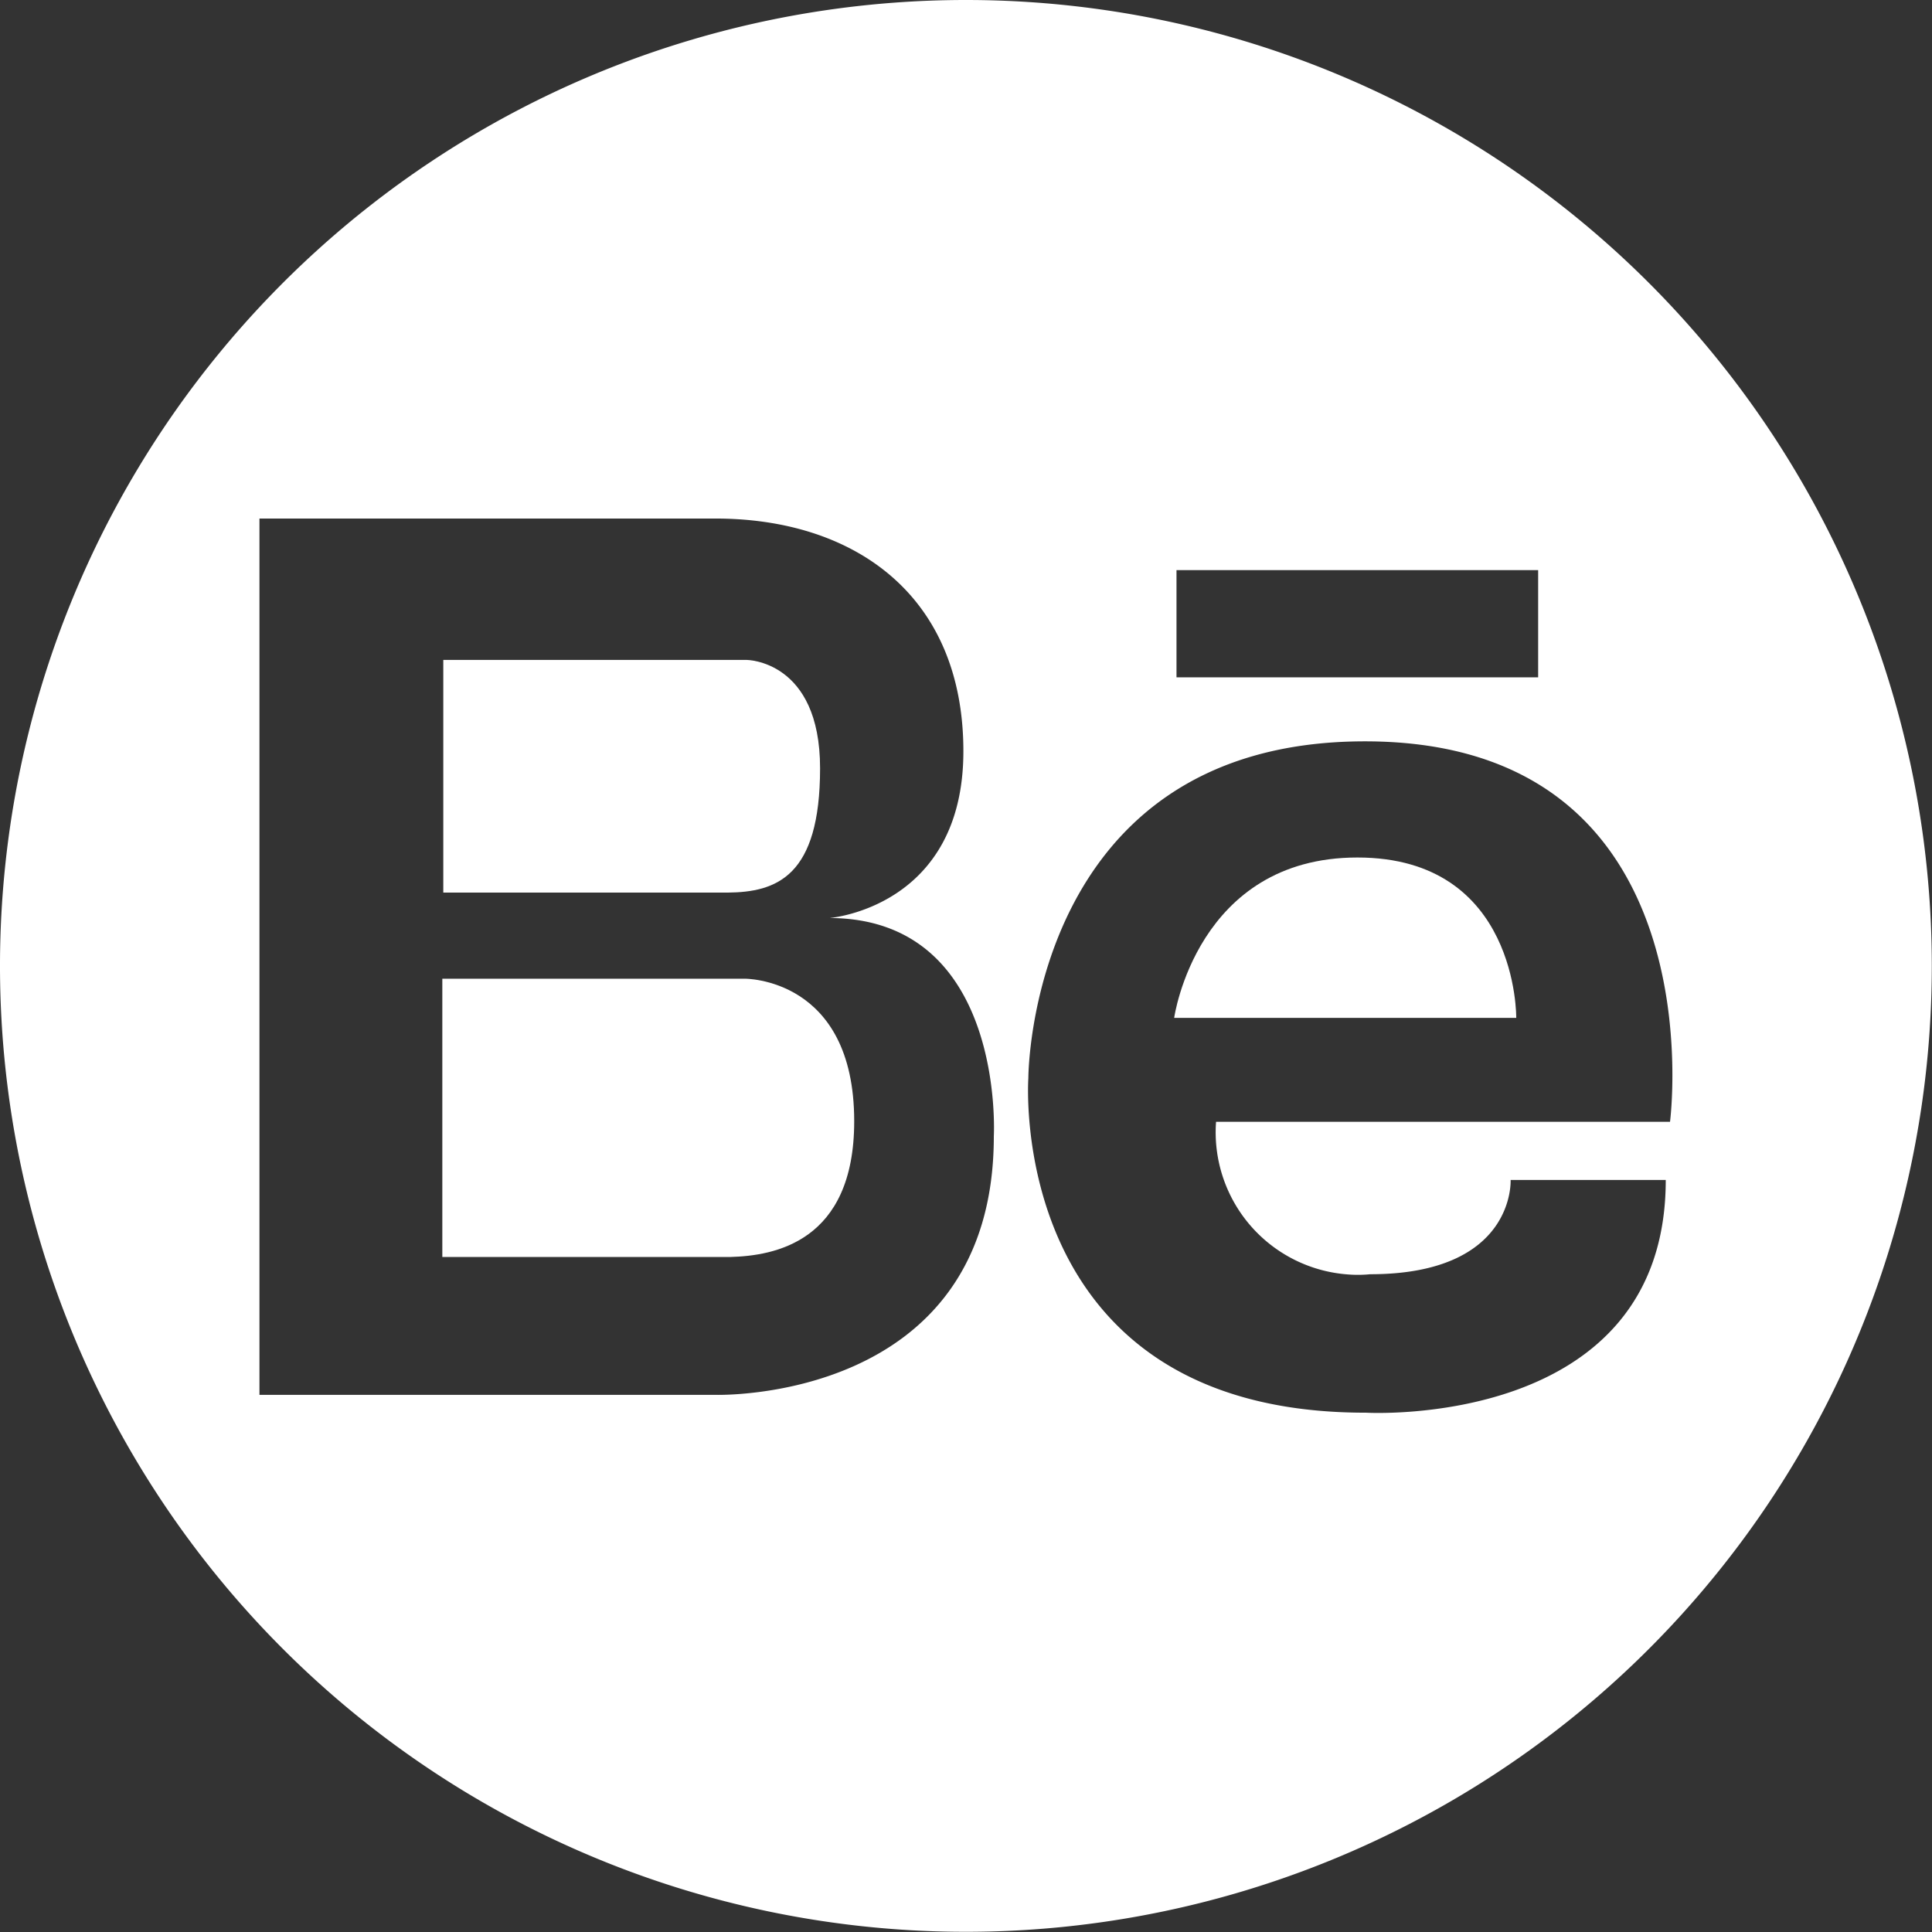 <svg id="Layer_1" data-name="Layer 1" xmlns="http://www.w3.org/2000/svg" viewBox="0 0 99.63 99.63"><rect x="0" y="0" width="99.63" height="99.63" fill="#333333" stroke="none"/><defs><style>.cls-1{fill:#fff;}</style></defs><title>behance-icon</title><g id="Group_2" data-name="Group 2"><path id="Path_12" data-name="Path 12" class="cls-1" d="M42.48,39.69c0-5.59-3.8-5.59-3.8-5.59H23.05v12H37.7C40.24,46.08,42.48,45.27,42.48,39.69Z" transform="translate(-0.19 -0.07)"/><path id="Path_13" data-name="Path 13" class="cls-1" d="M38.58,50.54H23V64.89H37.86c2.24-.06,6.38-.76,6.38-7C44.24,50.46,38.58,50.54,38.58,50.54Z" transform="translate(-0.19 -0.07)"/><path id="Path_14" data-name="Path 14" class="cls-1" d="M70.19,44.29c-8.29,0-9.45,8.27-9.45,8.27H78.38S78.49,44.29,70.19,44.29Z" transform="translate(-0.19 -0.07)"/><path id="Path_15" data-name="Path 15" class="cls-1" d="M50,.07A49.81,49.81,0,1,0,99.81,49.88h0A49.81,49.81,0,0,0,50,.07Zm10.86,29.4H79.51V35H60.86ZM51.44,58.66C51.44,72.45,37.08,72,37.08,72H13.57V26.81H37.08c7.15,0,12.79,3.94,12.79,12s-6.9,8.6-6.9,8.6C52.06,47.44,51.44,58.66,51.44,58.66Zm19.41,7.12c7.5,0,7.24-4.86,7.24-4.86h8c0,12.9-15.46,12-15.46,12C52,72.94,53.22,55.67,53.22,55.67s0-17.37,17.36-17.37c18.29,0,15.73,19.62,15.73,19.62H62.9a7.35,7.35,0,0,0,6.79,7.87A6.43,6.43,0,0,0,70.85,65.78Z" transform="translate(-0.19 -0.07)"/></g></svg>